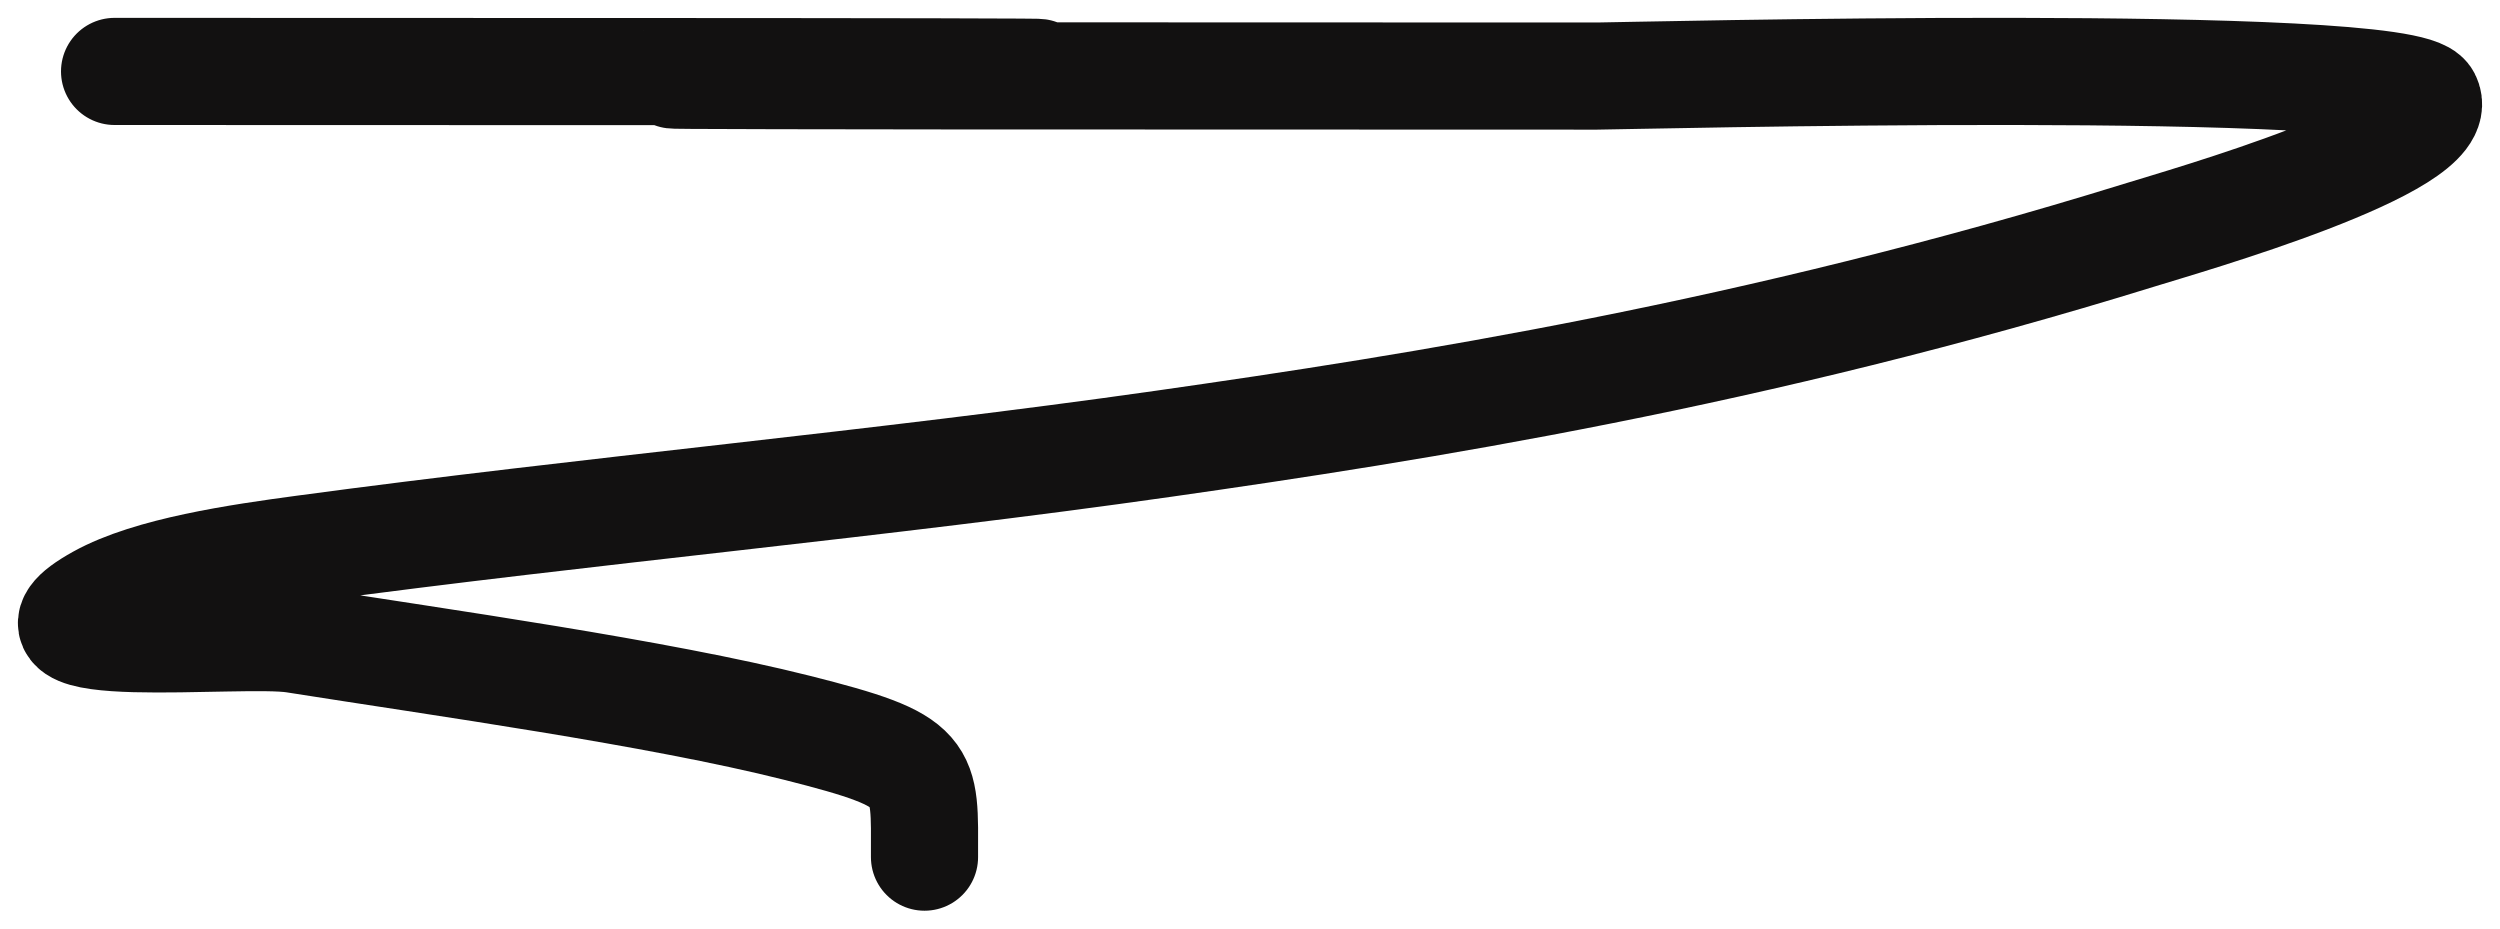 <svg width="35" height="13" viewBox="0 0 35 13" fill="none" xmlns="http://www.w3.org/2000/svg">
<path d="M1.604 1C35.135 1 -11.172 1.065 22.359 1.065C22.674 1.065 33.678 0.789 33.978 1.371C34.318 2.031 30.583 3.096 29.952 3.292C24.548 4.965 19.828 5.708 16.293 6.212C12.31 6.78 8.252 7.144 4.263 7.682C3.341 7.806 2.096 7.986 1.388 8.379C-0.157 9.235 3.364 8.831 4.123 8.951C6.168 9.275 9.192 9.694 11.157 10.189C13.032 10.662 12.943 10.78 12.943 12" stroke="#121111" stroke-width="1.5" stroke-linecap="round"/>
</svg>
